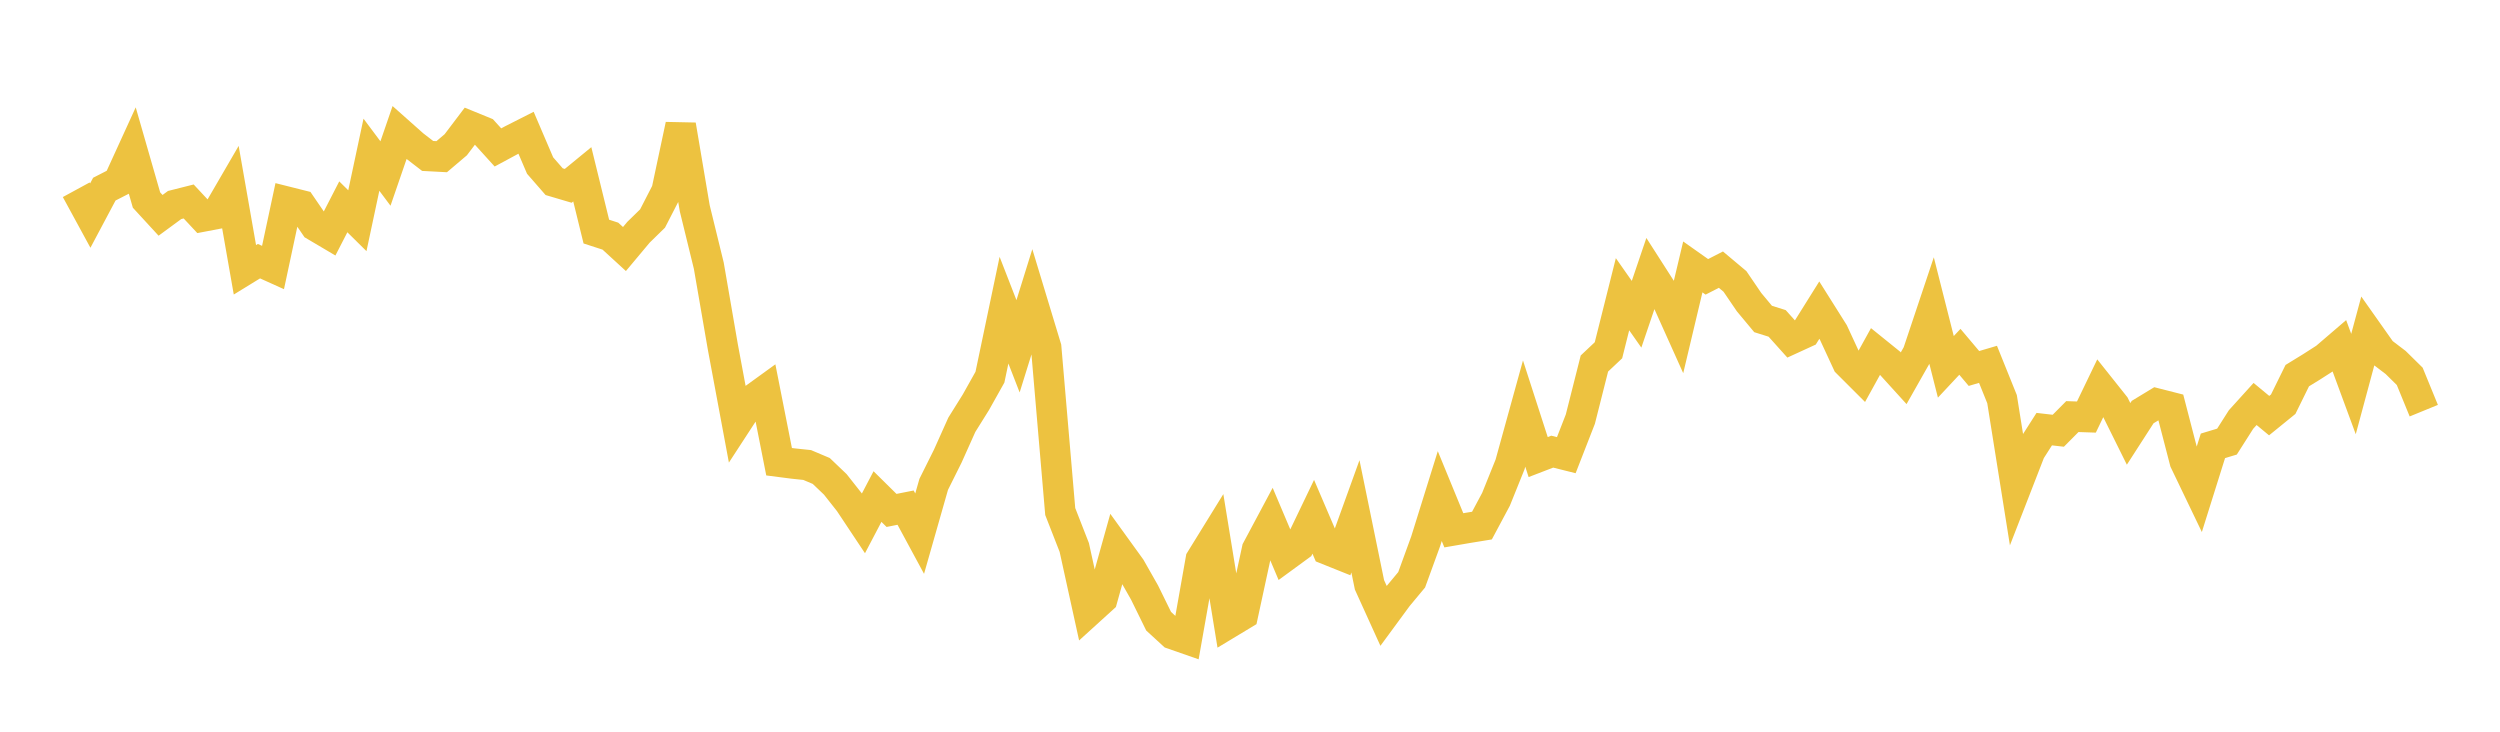 <svg width="164" height="48" xmlns="http://www.w3.org/2000/svg" xmlns:xlink="http://www.w3.org/1999/xlink"><path fill="none" stroke="rgb(237,194,64)" stroke-width="2" d="M5,12.448L5.922,14.142L6.844,12.408L7.766,11.935L8.689,9.916L9.611,13.123L10.533,14.126L11.455,13.449L12.377,13.216L13.299,14.205L14.222,14.029L15.144,12.442L16.066,17.699L16.988,17.133L17.91,17.549L18.832,13.236L19.754,13.468L20.677,14.816L21.599,15.361L22.521,13.568L23.443,14.479L24.365,10.149L25.287,11.383L26.21,8.701L27.132,9.52L28.054,10.23L28.976,10.279L29.898,9.496L30.82,8.278L31.743,8.655L32.665,9.672L33.587,9.175L34.509,8.708L35.431,10.861L36.353,11.918L37.275,12.191L38.198,11.434L39.12,15.192L40.042,15.491L40.964,16.336L41.886,15.234L42.808,14.334L43.731,12.538L44.653,8.204L45.575,13.662L46.497,17.429L47.419,22.764L48.341,27.708L49.263,26.293L50.186,25.625L51.108,30.289L52.03,30.408L52.952,30.505L53.874,30.895L54.796,31.776L55.719,32.946L56.641,34.333L57.563,32.574L58.485,33.484L59.407,33.301L60.329,35.007L61.251,31.774L62.174,29.921L63.096,27.865L64.018,26.388L64.94,24.743L65.862,20.346L66.784,22.716L67.707,19.751L68.629,22.794L69.551,33.556L70.473,35.916L71.395,40.112L72.317,39.275L73.24,35.974L74.162,37.25L75.084,38.874L76.006,40.752L76.928,41.598L77.85,41.92L78.772,36.712L79.695,35.217L80.617,40.867L81.539,40.311L82.461,36.046L83.383,34.319L84.305,36.496L85.228,35.821L86.15,33.9L87.072,36.054L87.994,36.424L88.916,33.87L89.838,38.367L90.76,40.398L91.683,39.142L92.605,38.034L93.527,35.501L94.449,32.543L95.371,34.788L96.293,34.629L97.216,34.479L98.138,32.754L99.06,30.466L99.982,27.129L100.904,29.983L101.826,29.628L102.749,29.859L103.671,27.494L104.593,23.847L105.515,22.978L106.437,19.301L107.359,20.616L108.281,17.899L109.204,19.339L110.126,21.39L111.048,17.51L111.97,18.161L112.892,17.689L113.814,18.462L114.737,19.818L115.659,20.925L116.581,21.215L117.503,22.242L118.425,21.819L119.347,20.345L120.269,21.809L121.192,23.802L122.114,24.723L123.036,23.053L123.958,23.798L124.88,24.813L125.802,23.185L126.725,20.427L127.647,24.065L128.569,23.079L129.491,24.172L130.413,23.9L131.335,26.187L132.257,31.97L133.18,29.595L134.102,28.151L135.024,28.257L135.946,27.328L136.868,27.359L137.79,25.444L138.713,26.604L139.635,28.463L140.557,27.032L141.479,26.473L142.401,26.708L143.323,30.264L144.246,32.185L145.168,29.247L146.09,28.969L147.012,27.52L147.934,26.501L148.856,27.265L149.778,26.516L150.701,24.642L151.623,24.076L152.545,23.485L153.467,22.694L154.389,25.193L155.311,21.771L156.234,23.079L157.156,23.78L158.078,24.688L159,26.94"></path></svg>